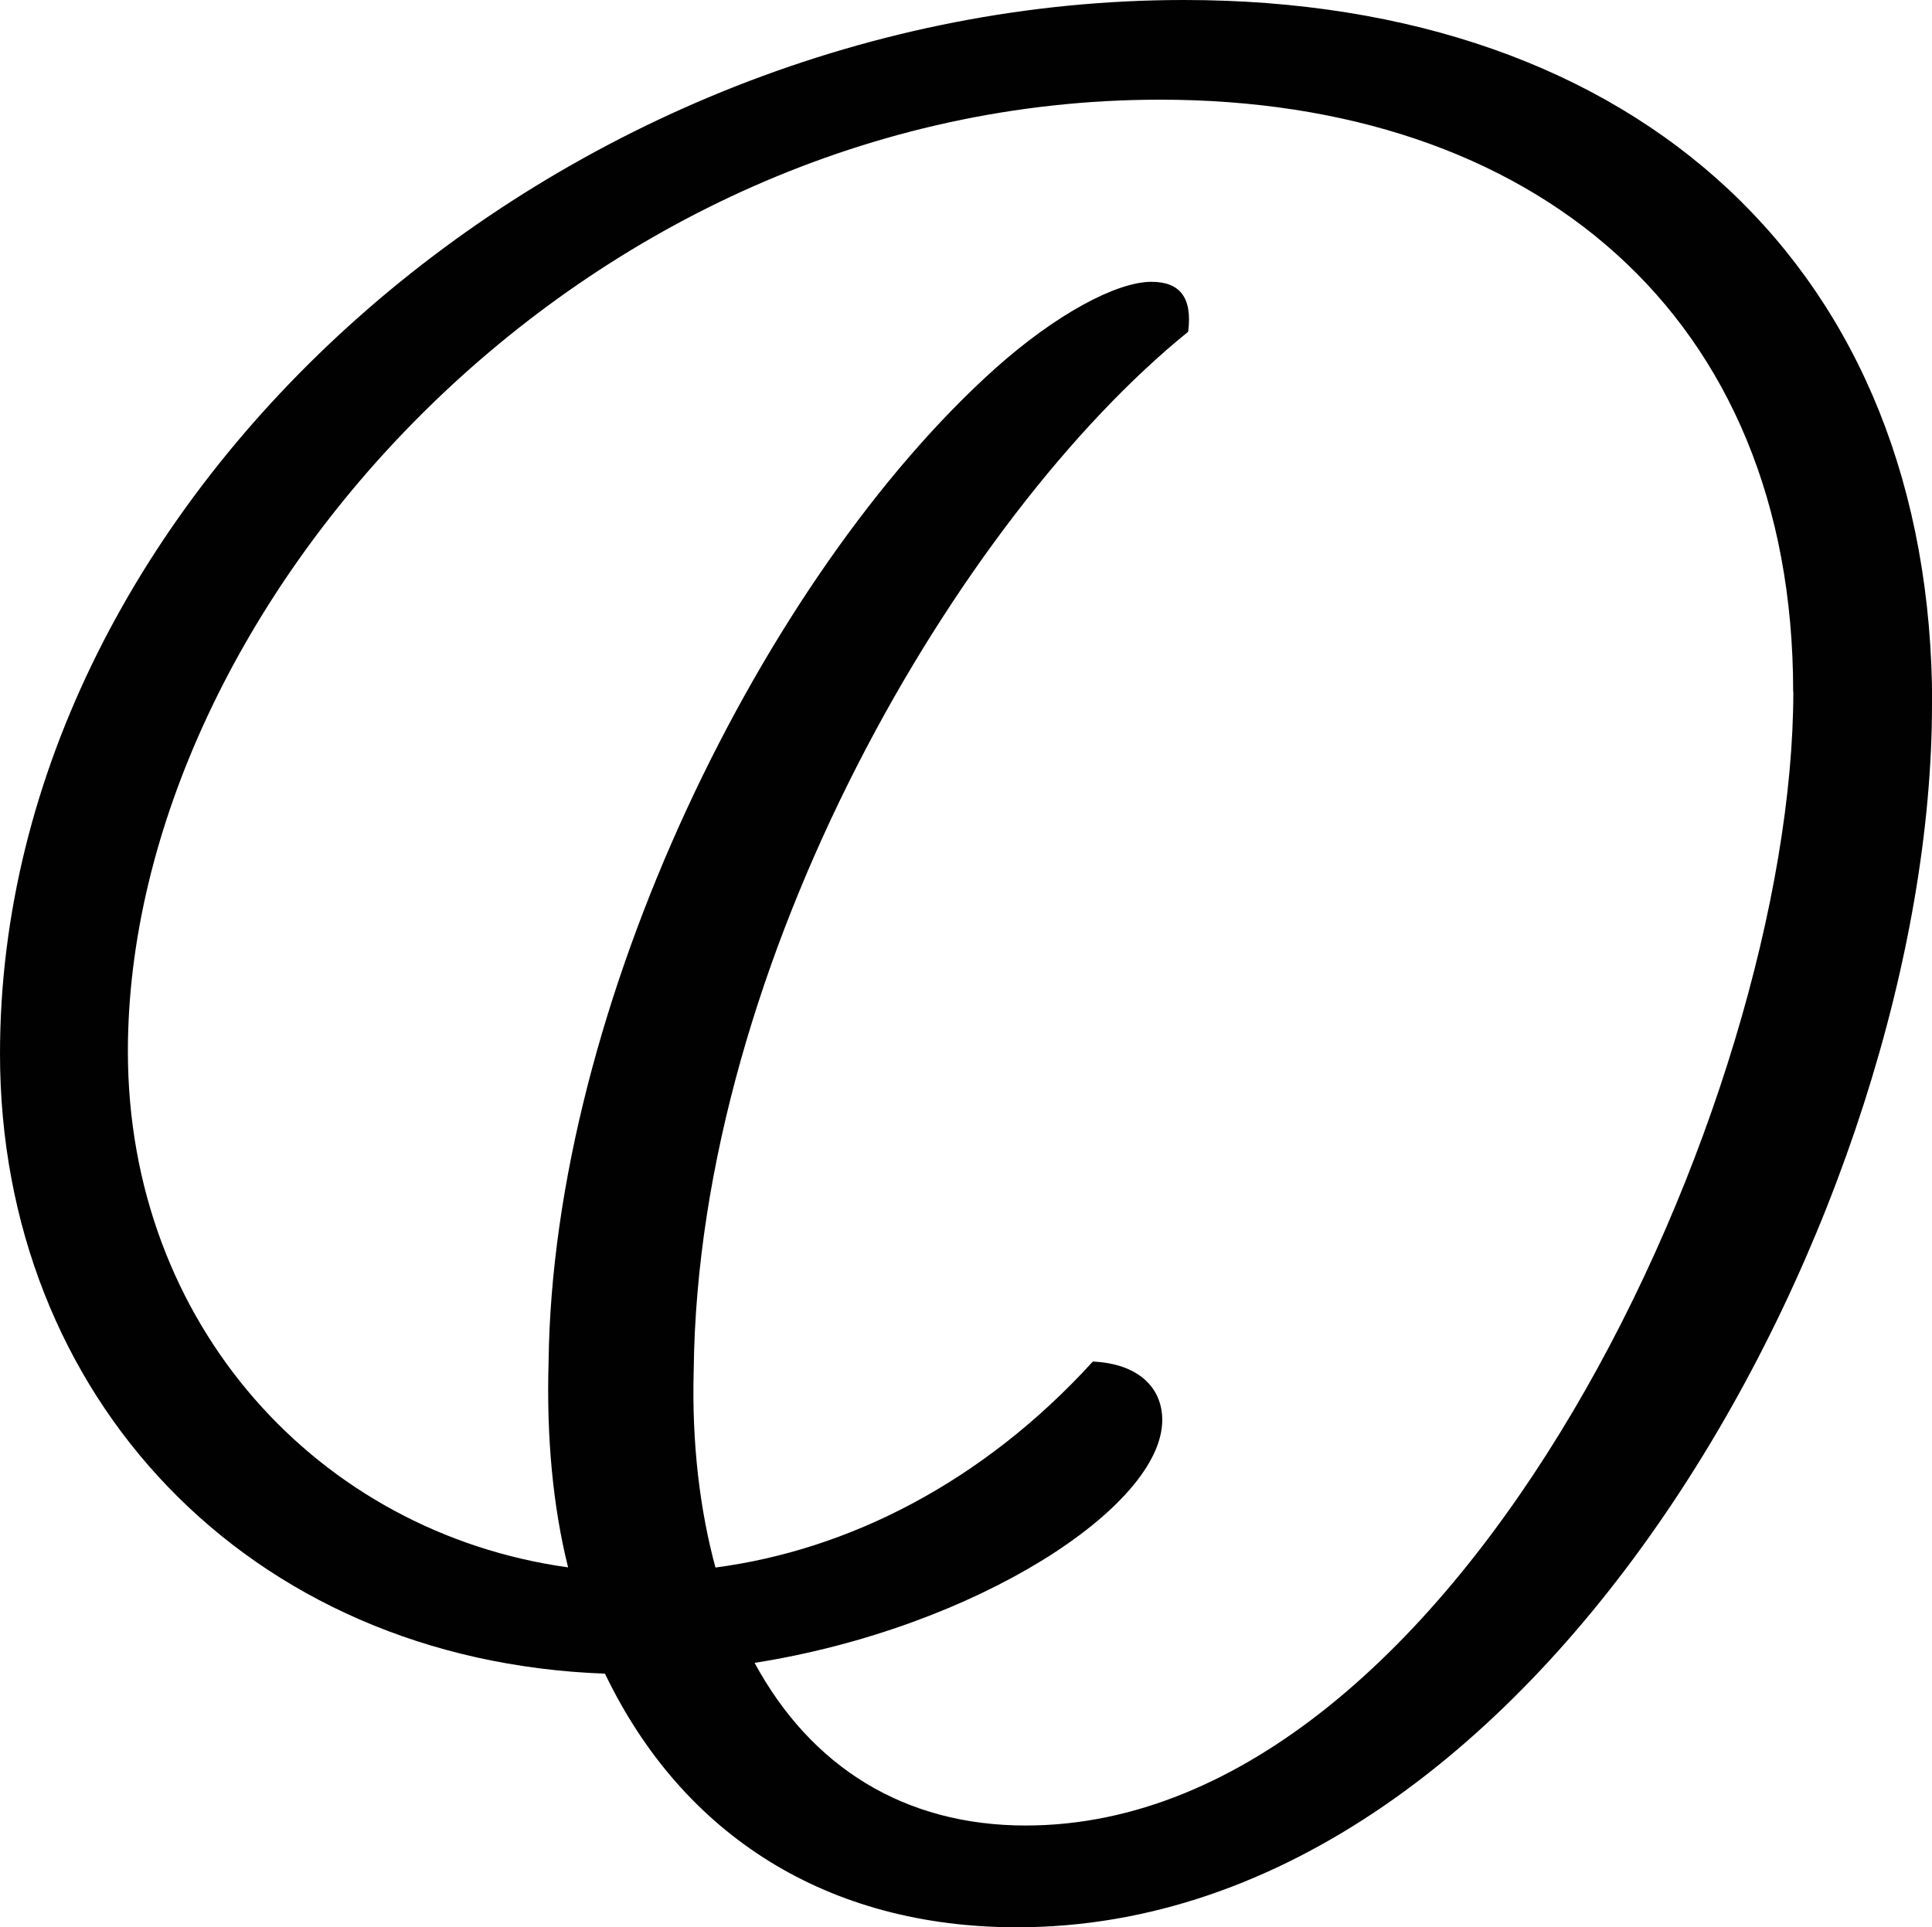 <?xml version="1.0" encoding="UTF-8"?><svg id="Laag_1" xmlns="http://www.w3.org/2000/svg" viewBox="0 0 119.95 119.68"><path d="m119.95,43.75c0,30.7-23.83,75.93-56.81,75.93-11.71,0-20.73-5.65-25.58-15.75C15.35,103.12,0,86.7,0,65.43,0,30.7,34.87,0,73.51,0c28.27,0,46.45,16.83,46.45,43.75Zm-8.62-.81c0-23.43-16.16-36.75-39.31-36.75C35.95,6.19,7.94,37.83,7.94,65.29c0,16.96,11.85,29.89,27.33,32.04-.94-3.77-1.35-8.08-1.21-12.79.27-22.08,13.33-48.74,27.73-61.66,3.77-3.37,7.54-5.38,9.69-5.38,1.75,0,2.56.94,2.29,3.1-14.14,11.44-30.43,38.91-30.7,64.49-.13,4.58.4,8.75,1.35,12.25,8.21-1.08,16.56-5.25,23.43-12.79,2.83.13,4.31,1.62,4.31,3.63,0,5.38-11.58,12.92-25.31,15.08,3.5,6.46,9.29,10.1,16.83,10.1,27.06,0,47.66-45.1,47.66-70.41Z" fill="#010101"/></svg>